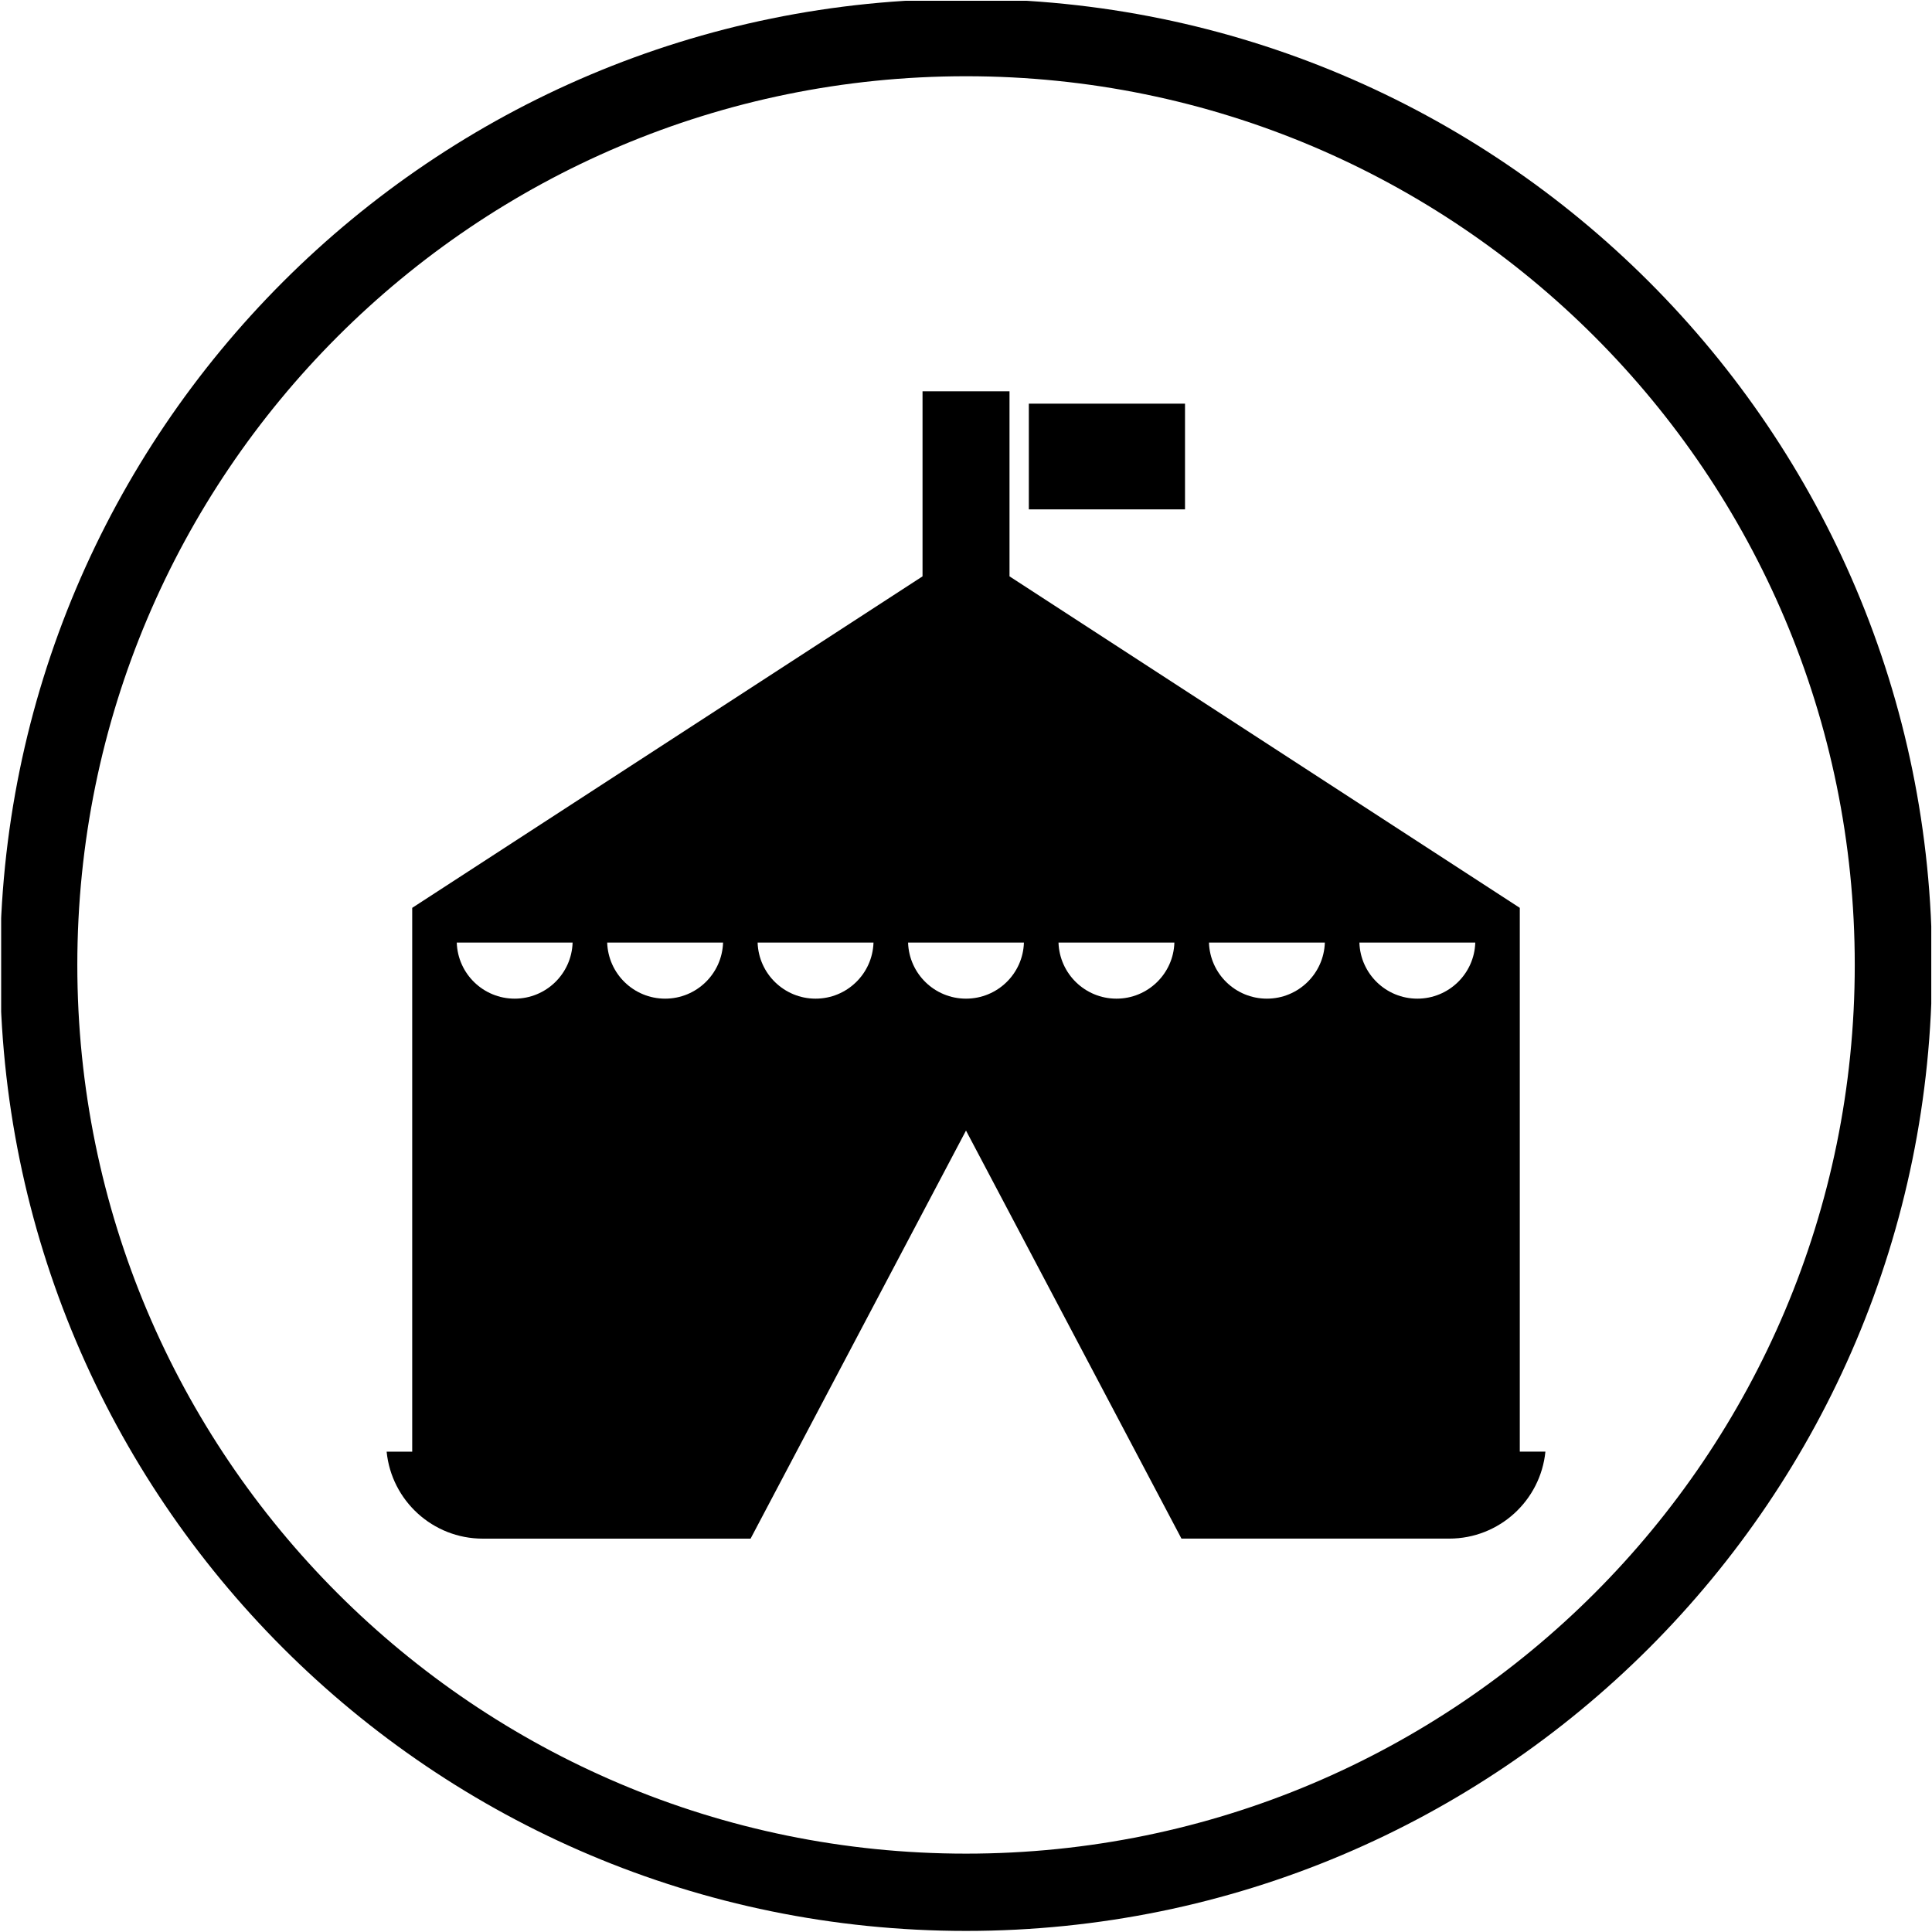 <?xml version="1.0" encoding="utf-8"?>
<!-- Generator: Adobe Illustrator 16.0.4, SVG Export Plug-In . SVG Version: 6.00 Build 0)  -->
<!DOCTYPE svg PUBLIC "-//W3C//DTD SVG 1.1//EN" "http://www.w3.org/Graphics/SVG/1.1/DTD/svg11.dtd">
<svg version="1.1" id="Livello_1" xmlns="http://www.w3.org/2000/svg" xmlns:xlink="http://www.w3.org/1999/xlink" x="0px" y="0px"
	 width="50px" height="50px" viewBox="0 0 50 50" enable-background="new 0 0 50 50" xml:space="preserve">
<g>
	<defs>
		<rect id="SVGID_1_" x="0.03" y="0.02" width="49.951" height="49.98"/>
	</defs>
	<clipPath id="SVGID_2_">
		<use xlink:href="#SVGID_1_"  overflow="visible"/>
	</clipPath>
	<path clip-path="url(#SVGID_2_)" d="M25.001,1.973c-12.703,0-23,10.296-23,22.999c0,12.703,10.297,23,23,23s23-10.297,23-23
		C48.001,12.269,37.704,1.973,25.001,1.973 M25.001-0.028c13.807,0,25,11.193,25,25c0,13.808-11.193,25-25,25
		c-13.807,0-25-11.192-25-25C0.001,11.165,11.194-0.028,25.001-0.028z"/>
</g>
<path d="M39.332,37.568h0.663c-0.126,1.264-1.192,2.251-2.489,2.251h-6.93L25,29.259l-5.575,10.561h-6.93
	c-1.297,0-2.364-0.987-2.489-2.251h0.662V23.495l13.207-8.579v-4.789h2.251v4.789l13.206,8.579V37.568 M17.214,25.845
	c0.812,0,1.473-0.645,1.499-1.452h-2.999C15.74,25.2,16.401,25.845,17.214,25.845z M21.107,25.845c0.812,0,1.474-0.645,1.499-1.452
	h-2.999C19.633,25.2,20.295,25.845,21.107,25.845z M25,25.845c0.813,0,1.475-0.645,1.499-1.452h-2.998
	C23.526,25.2,24.188,25.845,25,25.845z M28.894,25.845c0.812,0,1.475-0.645,1.499-1.452h-2.999
	C27.42,25.2,28.081,25.845,28.894,25.845z M32.787,25.845c0.812,0,1.474-0.645,1.5-1.452h-2.999
	C31.313,25.2,31.974,25.845,32.787,25.845z M36.681,25.845c0.812,0,1.475-0.645,1.499-1.452h-2.999
	C35.206,25.2,35.868,25.845,36.681,25.845z M13.32,25.845c0.813,0,1.474-0.645,1.499-1.452h-2.998
	C11.846,25.2,12.508,25.845,13.32,25.845z M26.626,10.447h4.042v2.735h-4.042V10.447z"/>
</svg>
